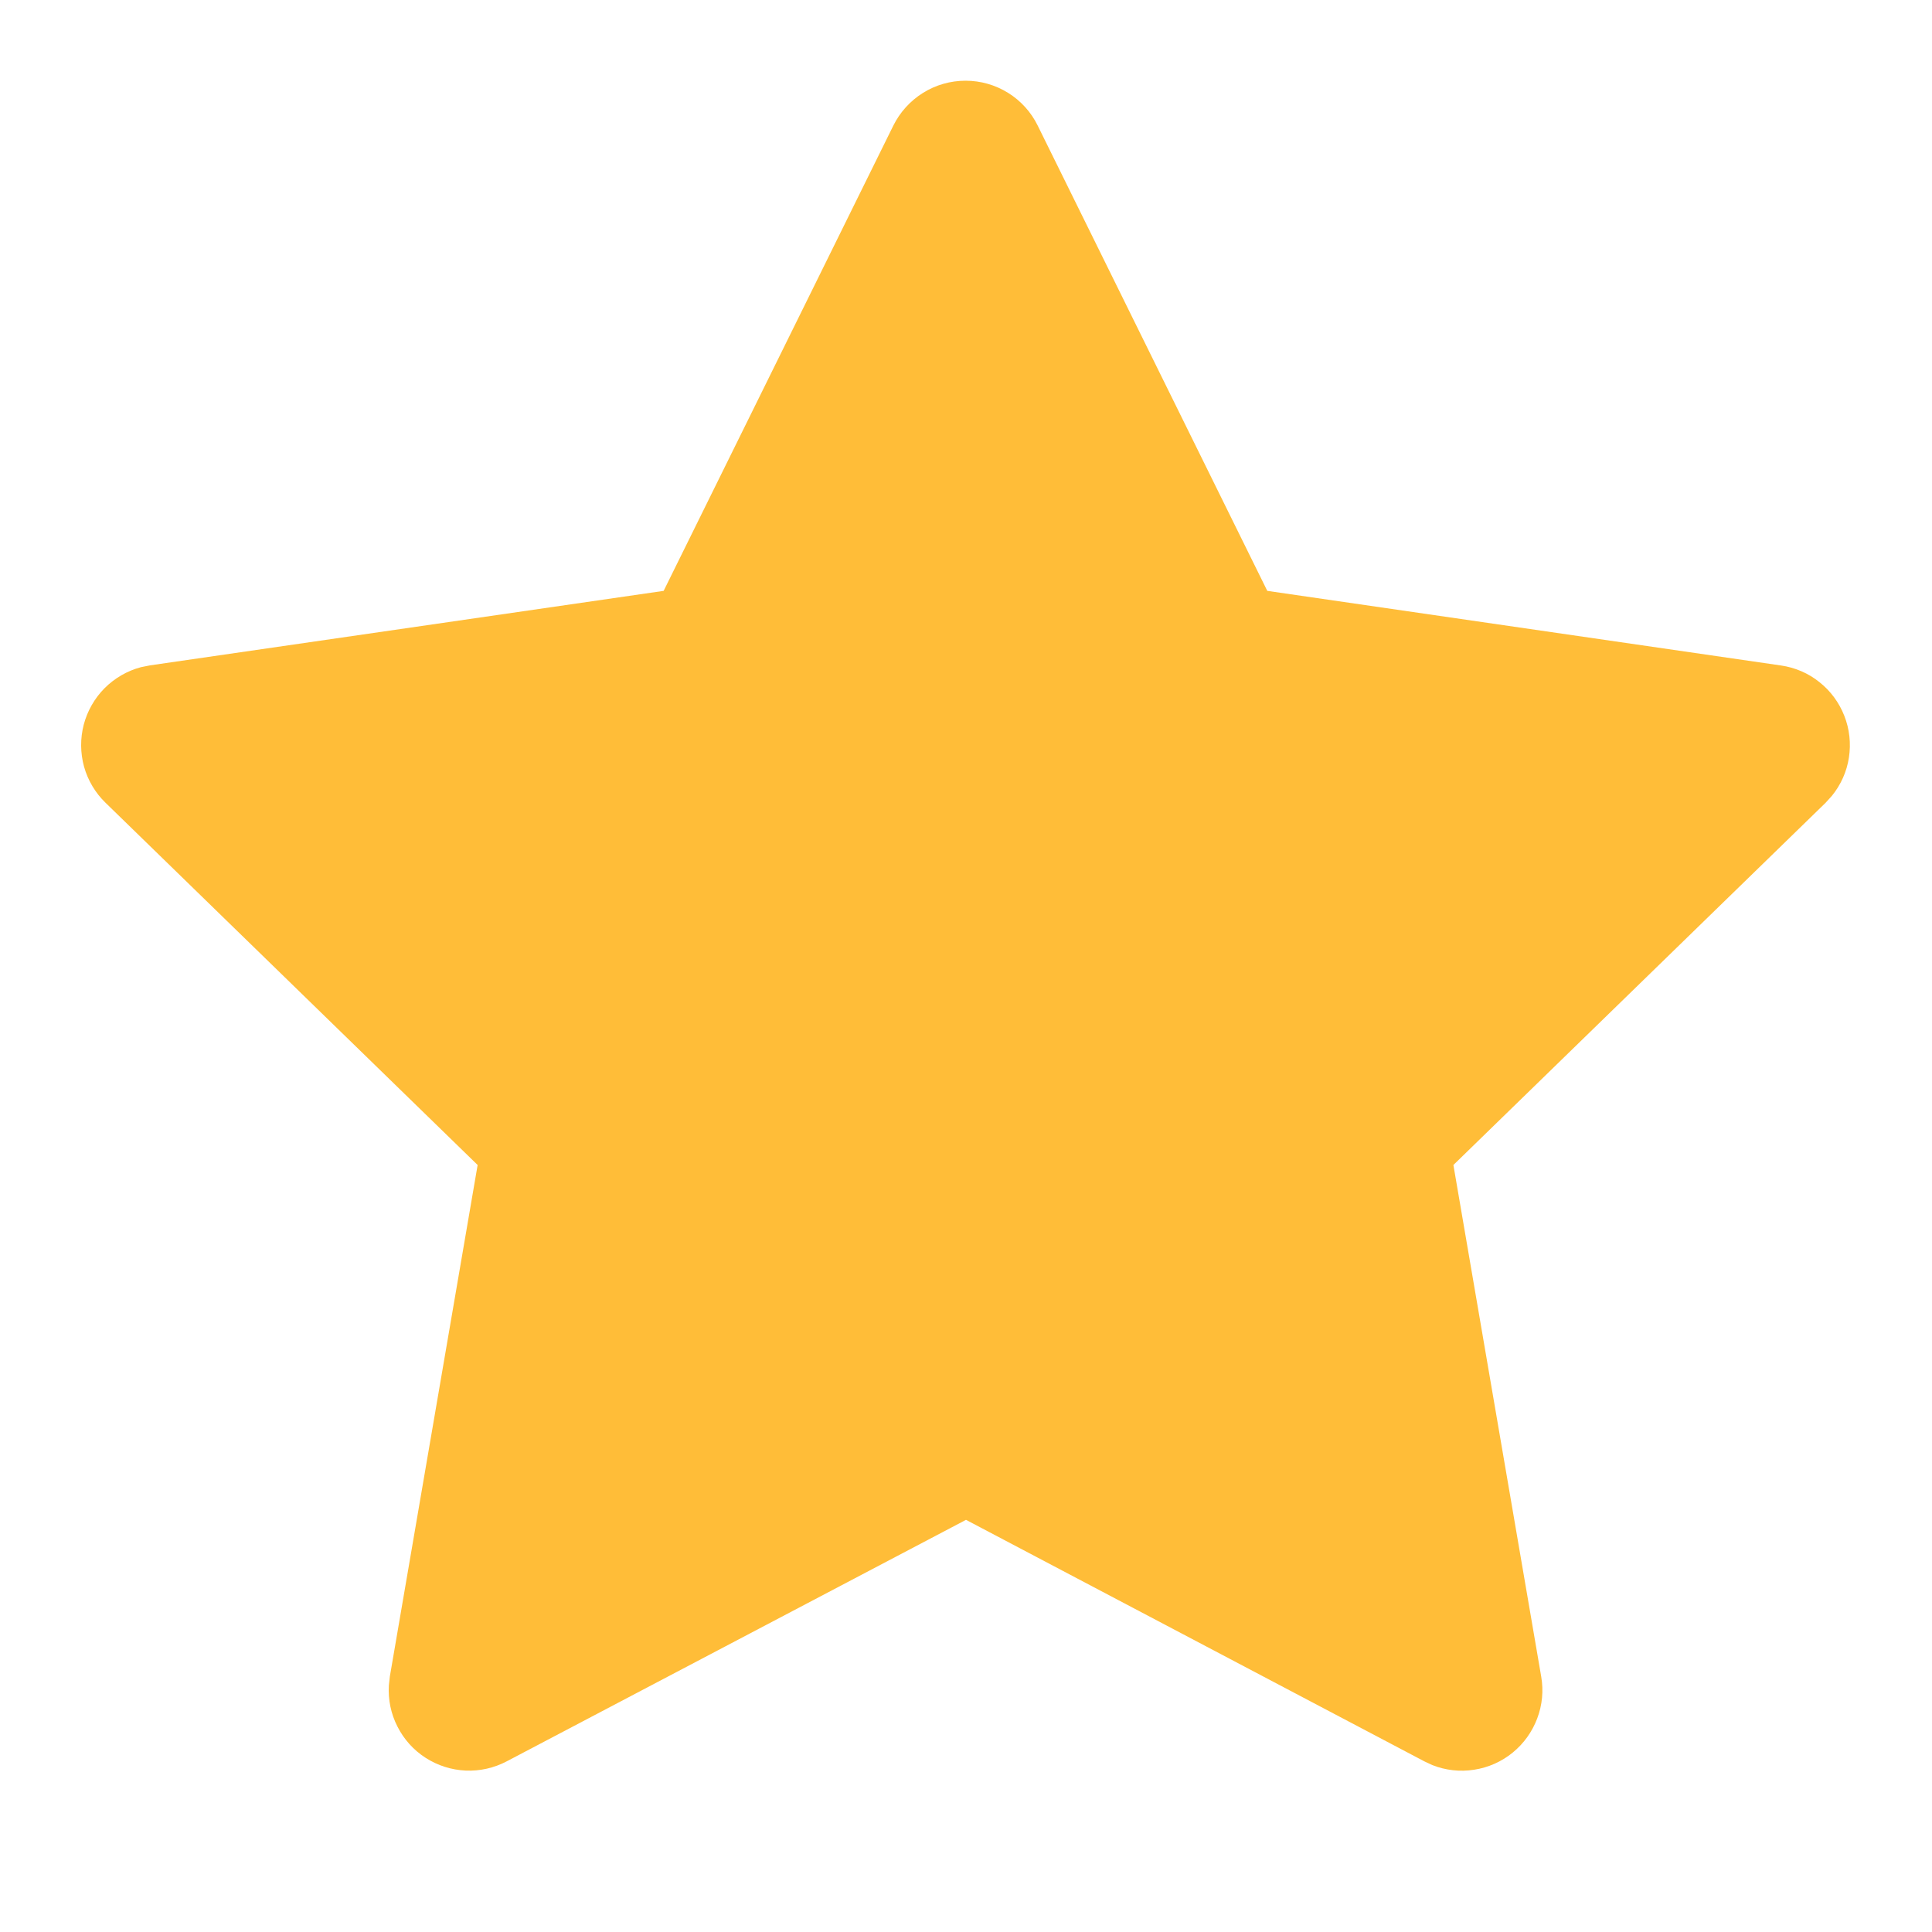 <svg width="18" height="18" viewBox="0 0 18 18" fill="none" xmlns="http://www.w3.org/2000/svg">
<path d="M6.183 5.505L1.398 6.199L1.313 6.216C1.185 6.25 1.068 6.318 0.974 6.412C0.881 6.506 0.814 6.623 0.78 6.752C0.747 6.88 0.748 7.015 0.783 7.143C0.819 7.271 0.888 7.387 0.983 7.479L4.45 10.854L3.632 15.62L3.623 15.702C3.615 15.835 3.642 15.967 3.703 16.086C3.763 16.205 3.853 16.305 3.965 16.377C4.077 16.449 4.205 16.49 4.338 16.496C4.471 16.502 4.603 16.472 4.721 16.41L9 14.16L13.27 16.41L13.345 16.445C13.469 16.494 13.603 16.509 13.735 16.488C13.866 16.468 13.99 16.413 14.093 16.329C14.196 16.245 14.275 16.135 14.322 16.01C14.369 15.886 14.382 15.751 14.359 15.62L13.541 10.854L17.009 7.479L17.067 7.415C17.151 7.312 17.206 7.189 17.226 7.058C17.246 6.927 17.232 6.793 17.183 6.669C17.135 6.546 17.055 6.437 16.951 6.355C16.848 6.272 16.724 6.219 16.592 6.2L11.807 5.505L9.668 1.17C9.607 1.045 9.511 0.939 9.392 0.865C9.273 0.791 9.136 0.752 8.996 0.752C8.856 0.752 8.718 0.791 8.6 0.865C8.481 0.939 8.385 1.045 8.323 1.17L6.183 5.505Z" fill="#FFBD38"/>
</svg>
